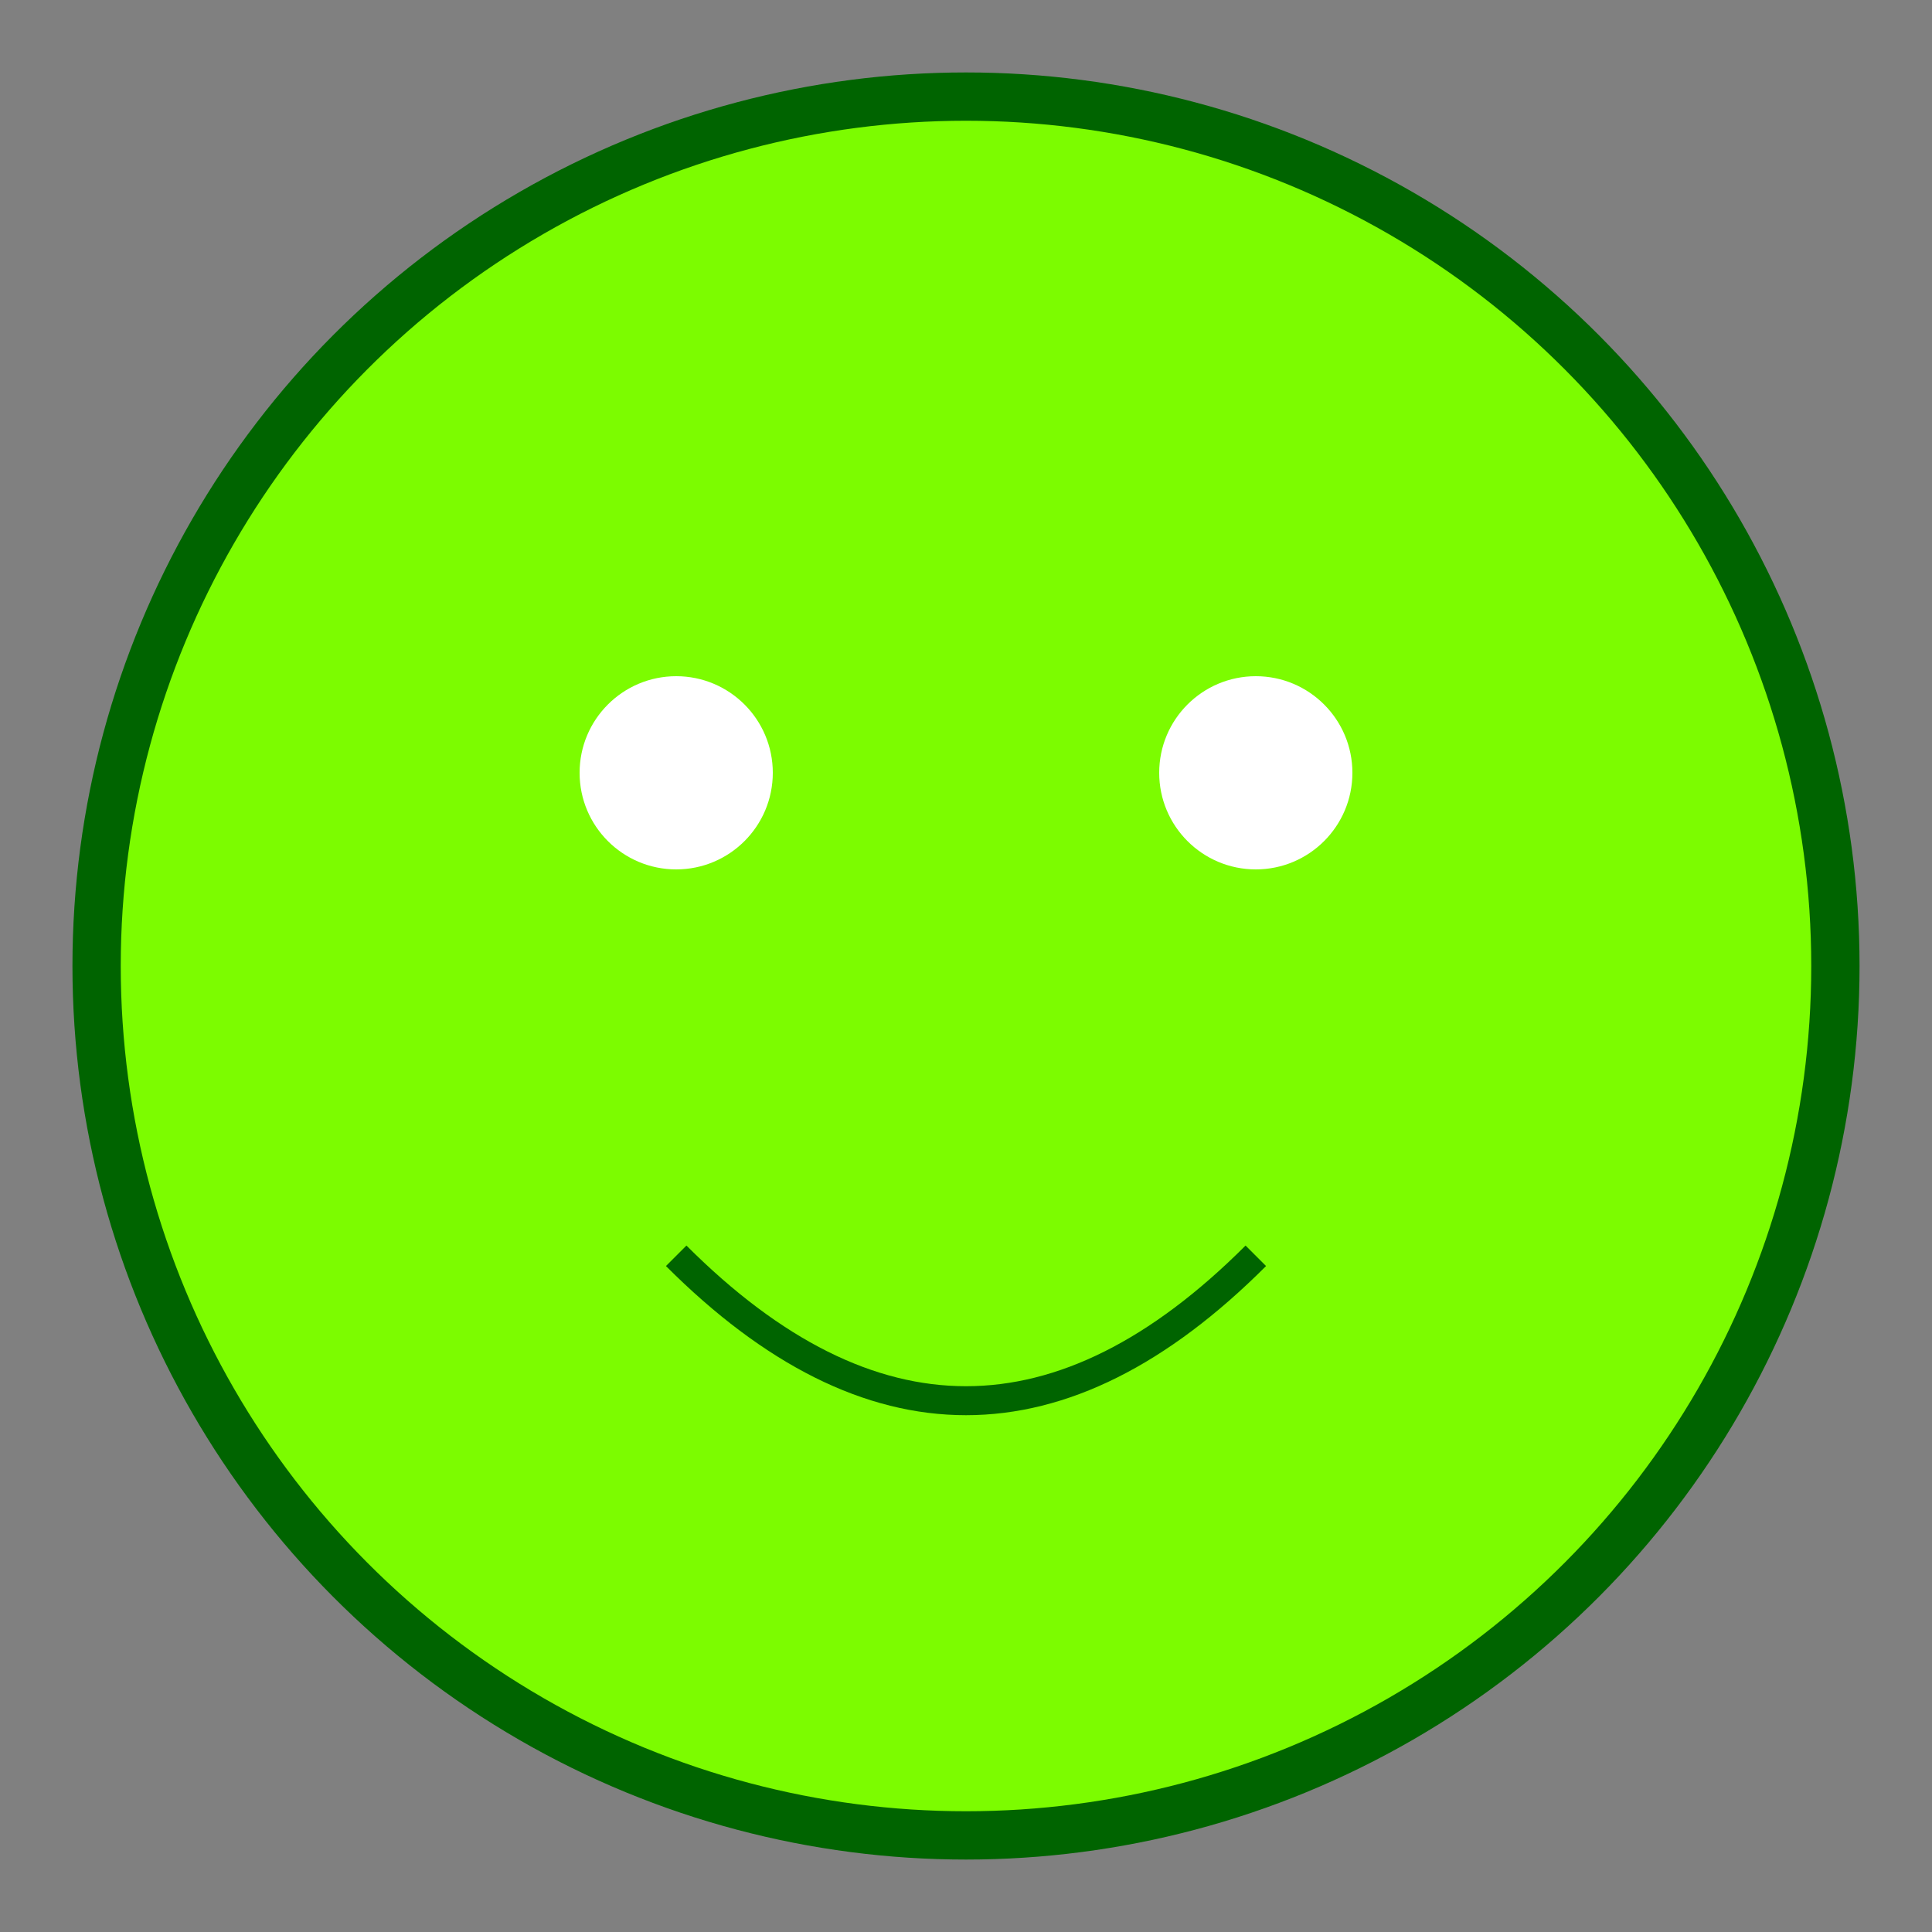 <svg width="200" height="200" xmlns="http://www.w3.org/2000/svg">
  <rect width="100%" height="100%" fill="#808080" stroke="none"/>
  <style>
    .frog { fill: #7CFC00; stroke: #006400; stroke-width: 5; }
    .eyes { fill: white; }
    .smile { fill: none; stroke: #006400; stroke-width: 3; }
  </style>
  <circle class="frog" cx="100" cy="100" r="90"/>
  <circle class="eyes" cx="70" cy="80" r="10"/>
  <circle class="eyes" cx="130" cy="80" r="10"/>
  <path class="smile" d="M 70 130 Q 100 160 130 130"/>
</svg>